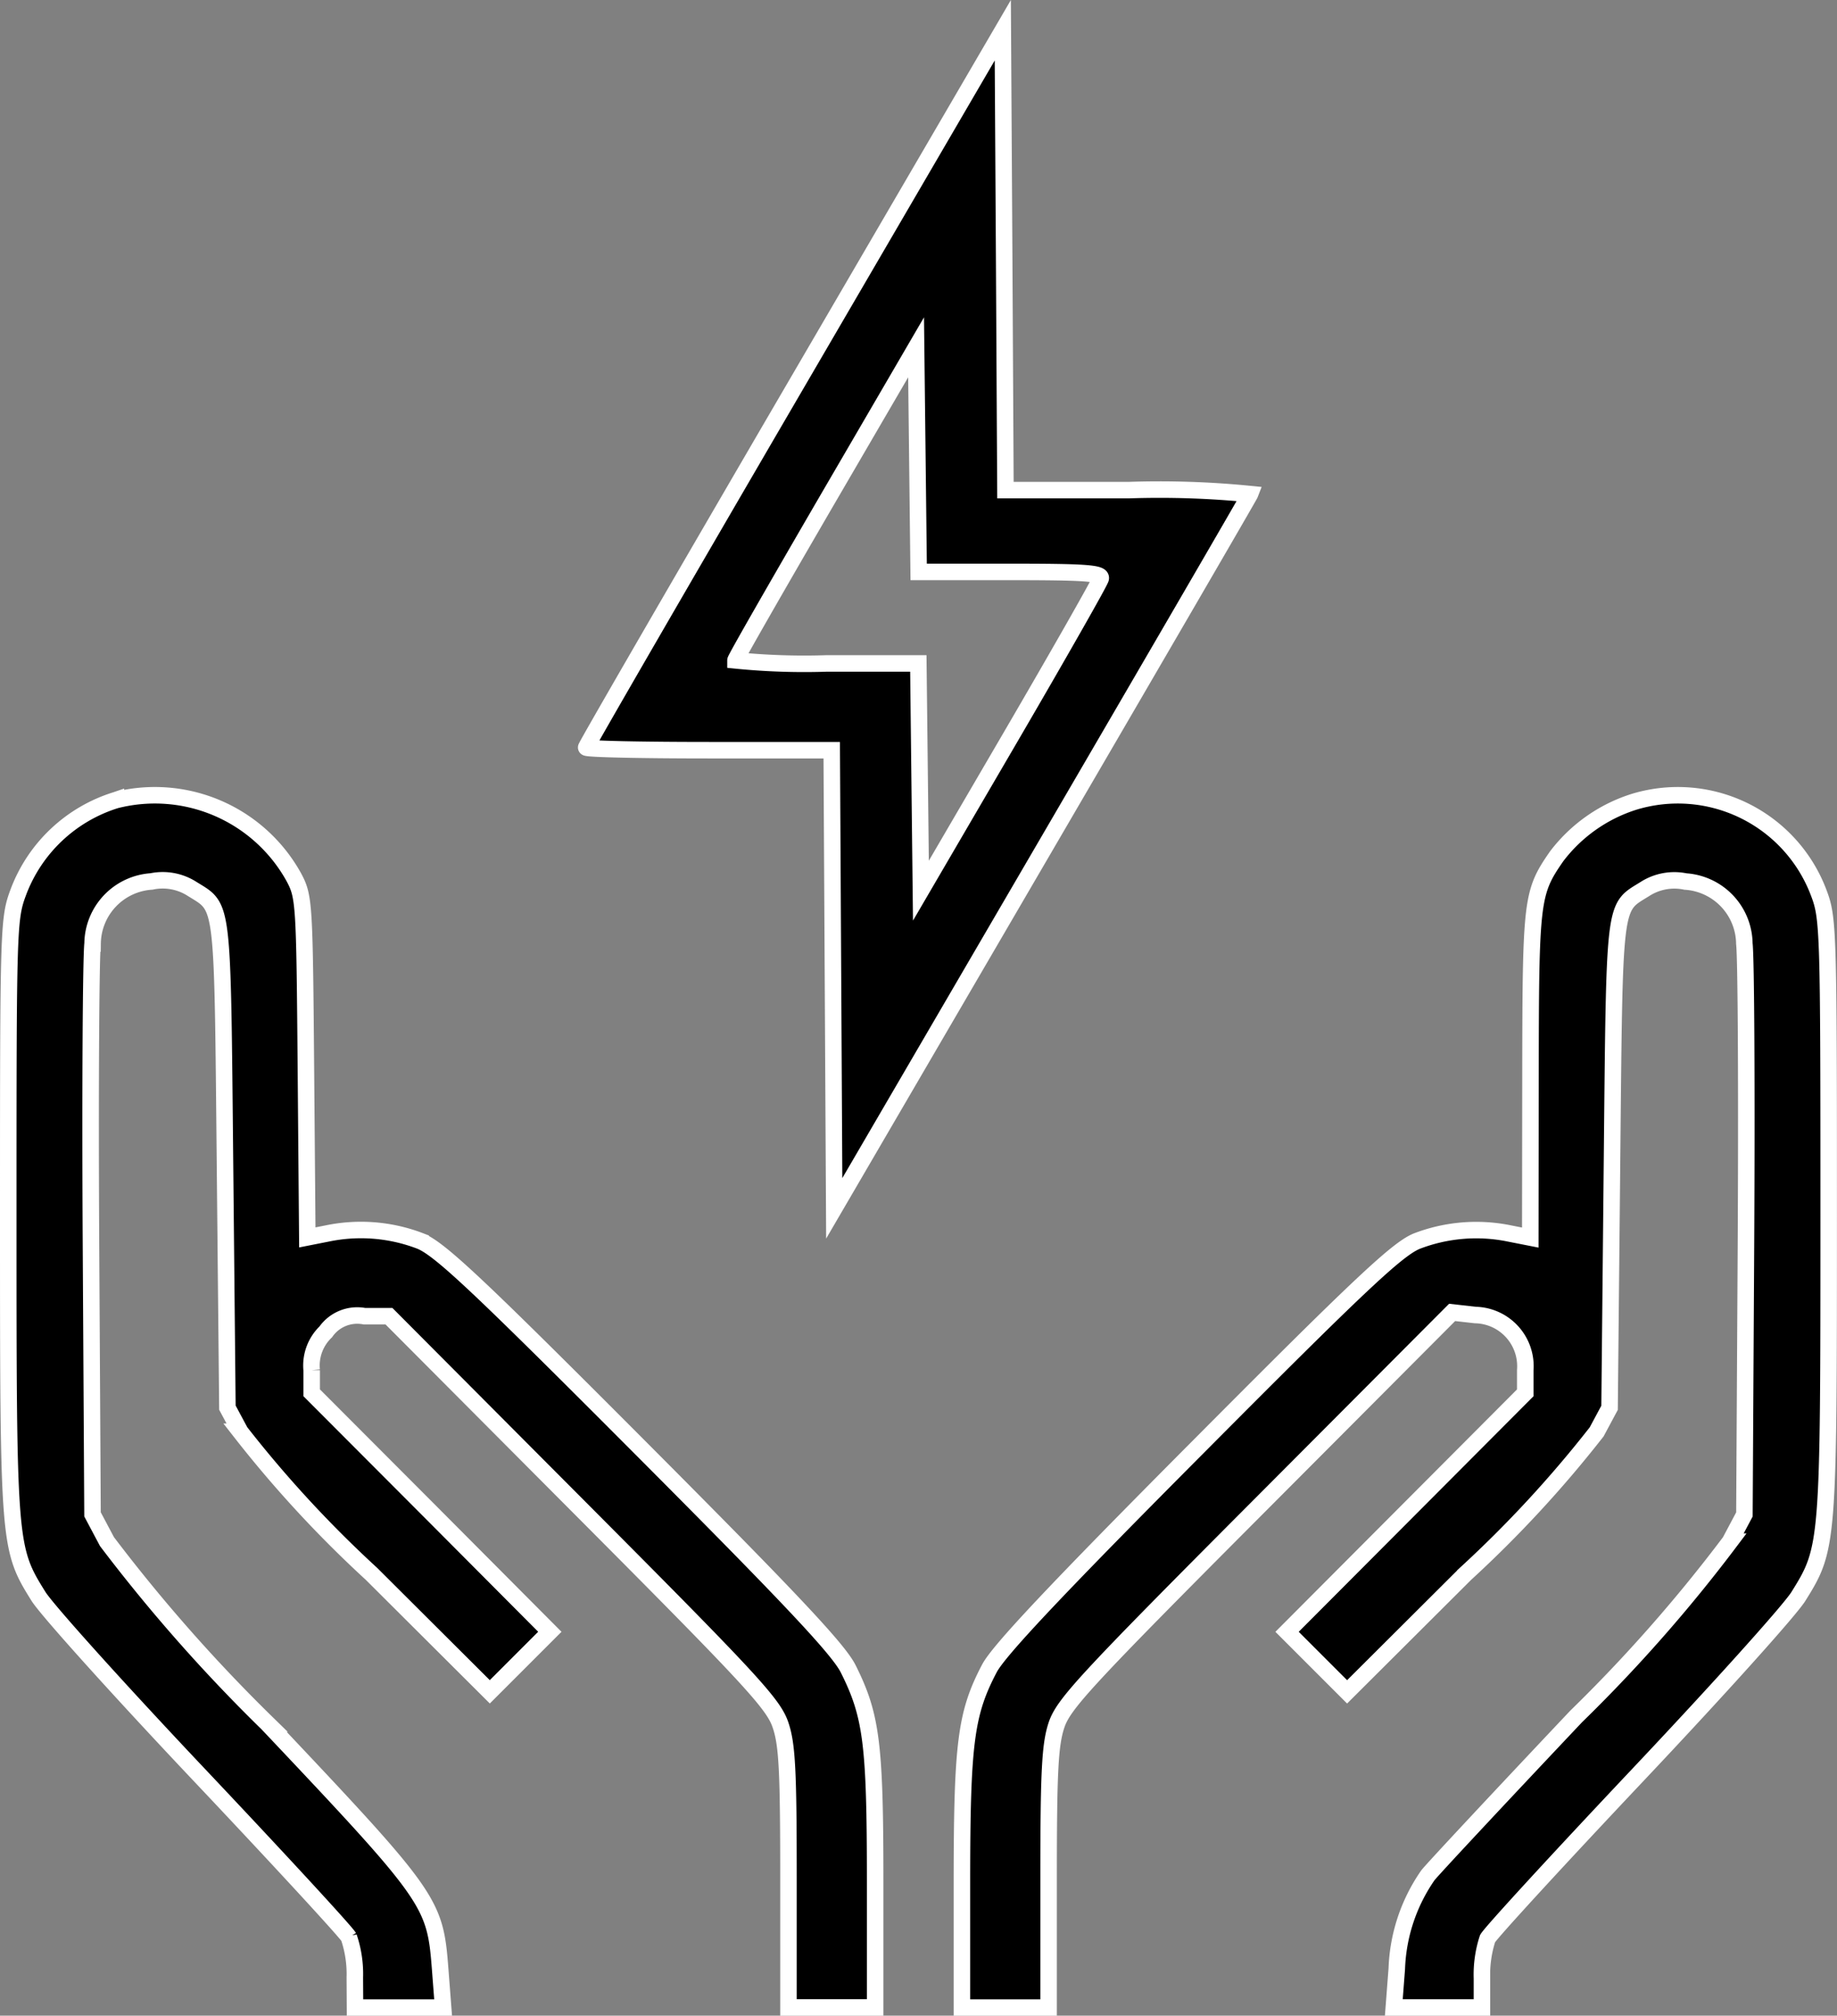 <svg xmlns="http://www.w3.org/2000/svg" width="55.634" height="61.032" viewBox="0 0 55.634 61.032">
  <rect x="0" y="0" width="55.634" height="61.032" fill="#808080" stroke="none"/>
  <g id="Group_7295" data-name="Group 7295" transform="translate(1336.25 8655.234)">
    <path id="Vector_12" data-name="Vector 12" d="M23.811,10.816c-3.47,5.949-6.308,10.853-6.308,10.9s1.673.083,3.718.083h3.718l.038,6.936.038,6.936,6.272-10.753c3.45-5.914,6.294-10.807,6.32-10.874a27.726,27.726,0,0,0-3.681-.12H30.2l-.038-6.961L30.12,0Zm.948,3.478c-1.5,2.58-2.735,4.734-2.735,4.785a20.748,20.748,0,0,0,2.769.093h2.769l.039,3.44.039,3.44,2.7-4.625c1.484-2.544,2.72-4.715,2.745-4.826.039-.165-.447-.2-2.732-.2H27.572L27.533,13l-.039-3.4Zm-21.5,9.017A4.614,4.614,0,0,0,.309,26.087C.006,26.9,0,27.1,0,35.921c0,9.951.007,10.043.916,11.5.258.413,2.438,2.833,4.845,5.379s4.456,4.768,4.553,4.938a3.466,3.466,0,0,1,.182,1.221l.005.912H13.17l-.091-1.183c-.155-2.009-.266-2.167-5.226-7.414A49.517,49.517,0,0,1,2.99,45.762l-.438-.825-.047-8.251c-.026-4.538,0-8.6.049-9.033a1.908,1.908,0,0,1,1.784-1.88A1.65,1.65,0,0,1,5.57,26c.955.595.914.247.994,8.34l.073,7.366.391.729A35.476,35.476,0,0,0,11,46.738l3.584,3.572.909-.909.909-.909L12.8,44.874,9.189,41.256v-.684a1.415,1.415,0,0,1,.426-1.16,1.164,1.164,0,0,1,1.17-.476h.744l5.812,5.834c5.195,5.215,5.837,5.911,6.05,6.553.2.593.238,1.4.238,4.631v3.912h2.625l0-3.829c0-4.162-.11-5.011-.815-6.421-.294-.589-1.733-2.119-6.3-6.7-4.886-4.9-6.044-5.991-6.645-6.25a5.009,5.009,0,0,0-2.824-.236l-.613.121L9.014,31.4c-.042-5.027-.051-5.168-.373-5.769A4.808,4.808,0,0,0,3.256,23.312Zm45.942.062a4.732,4.732,0,0,0-2.307,1.638c-.762,1.1-.786,1.3-.793,6.609l-.006,4.936-.62-.122a5.014,5.014,0,0,0-2.831.235c-.6.259-1.749,1.339-6.632,6.25C31.742,47.208,30,49.06,29.715,49.6c-.715,1.361-.831,2.255-.833,6.442l0,3.829h2.625V55.954c0-3.223.042-4.039.237-4.631.213-.643.854-1.337,6.111-6.61l5.873-5.891.7.079a1.551,1.551,0,0,1,1.515,1.672v.684l-3.607,3.618-3.607,3.618.909.909.909.909,3.584-3.572a35.475,35.475,0,0,0,3.974-4.3l.391-.729.073-7.366c.08-8.092.039-7.745.994-8.34a1.65,1.65,0,0,1,1.231-.229,1.908,1.908,0,0,1,1.784,1.88c.053.43.074,4.495.049,9.033l-.047,8.251-.438.825a46.263,46.263,0,0,1-4.658,5.292c-2.321,2.456-4.342,4.62-4.49,4.809a5.276,5.276,0,0,0-.942,2.83l-.09,1.173h2.669v-.885a3.516,3.516,0,0,1,.17-1.2c.094-.175,2.145-2.408,4.558-4.963s4.6-4.983,4.857-5.4c.909-1.458.916-1.548.916-11.5,0-8.7-.01-9.034-.3-9.8A4.558,4.558,0,0,0,49.2,23.373Z" transform="translate(-1336 -8654.318)" stroke="#fff" stroke-width="0.5" fill-rule="evenodd"/>
  </g>
</svg>
